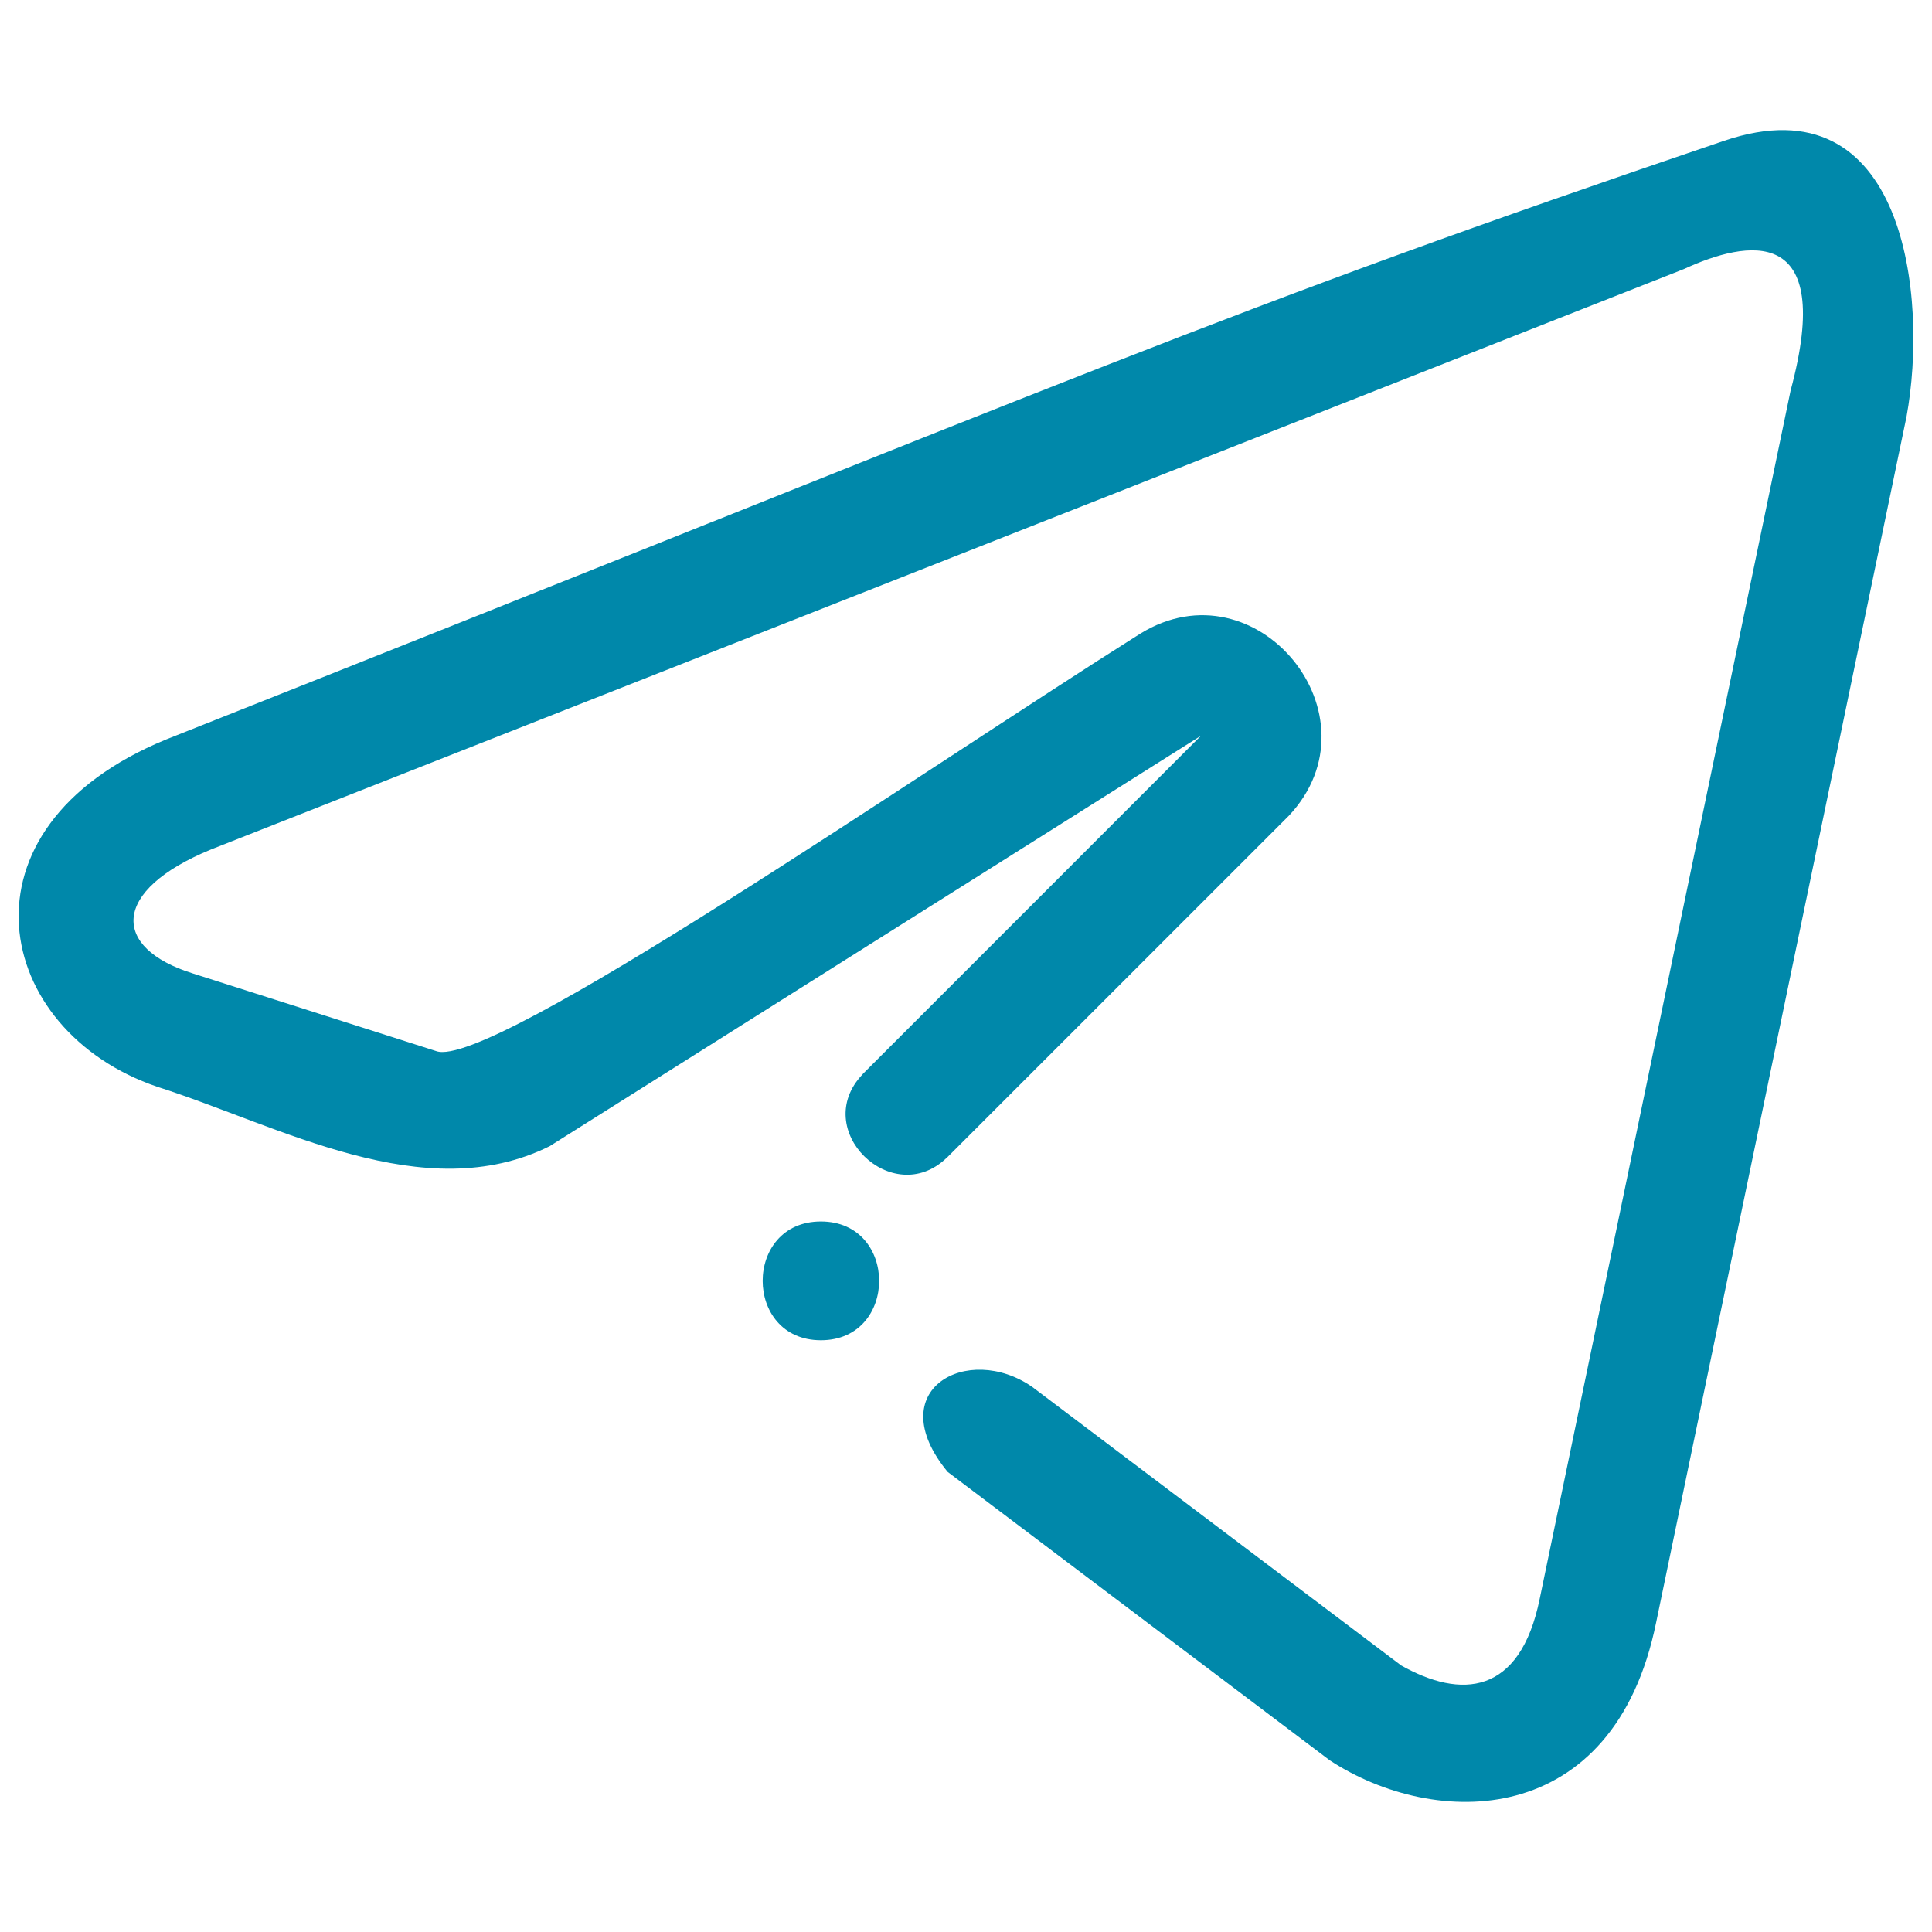 <svg xmlns="http://www.w3.org/2000/svg" viewBox="0 0 512 512"><path fill="#08a" d="M505.25 110.42l-66.352 319.531c-11.253 55.272-58.735 54.784-86.528 36.528l-101.236-76.416c-17.934-21.837 5.39-34.364 22.419-22.513l97.765 73.804c15.762 8.884 31.484 8.058 36.725-17.682l66.478-320.129c12.04-44.594-11.654-39.88-28.234-32.255L55.958 225.103c-26.653 10.93-26.495 26.11-4.863 32.869l64.518 20.585c14.141 5.131 128.053-73.749 186.568-110.631 30.894-19.043 64.172 21.837 39.393 48.245l-90.479 90.471v.016l-.244.228-.016-.016c-14.377 13.779-36.308-7.523-22.199-22.207l-.016-.016 89.66-89.676-172.624 108.782c-33.255 16.494-71.412-5.351-103.95-15.738-43.469-14.755-55.139-68.477 2.306-92.044C292.203 97.53 323.624 82.508 456.902 37.316c48.033-16.289 54.155 41.478 48.348 73.104zM217.549 323.703c20.578 0 20.578 31.476 0 31.476s-20.578-31.476 0-31.476z"/></svg>